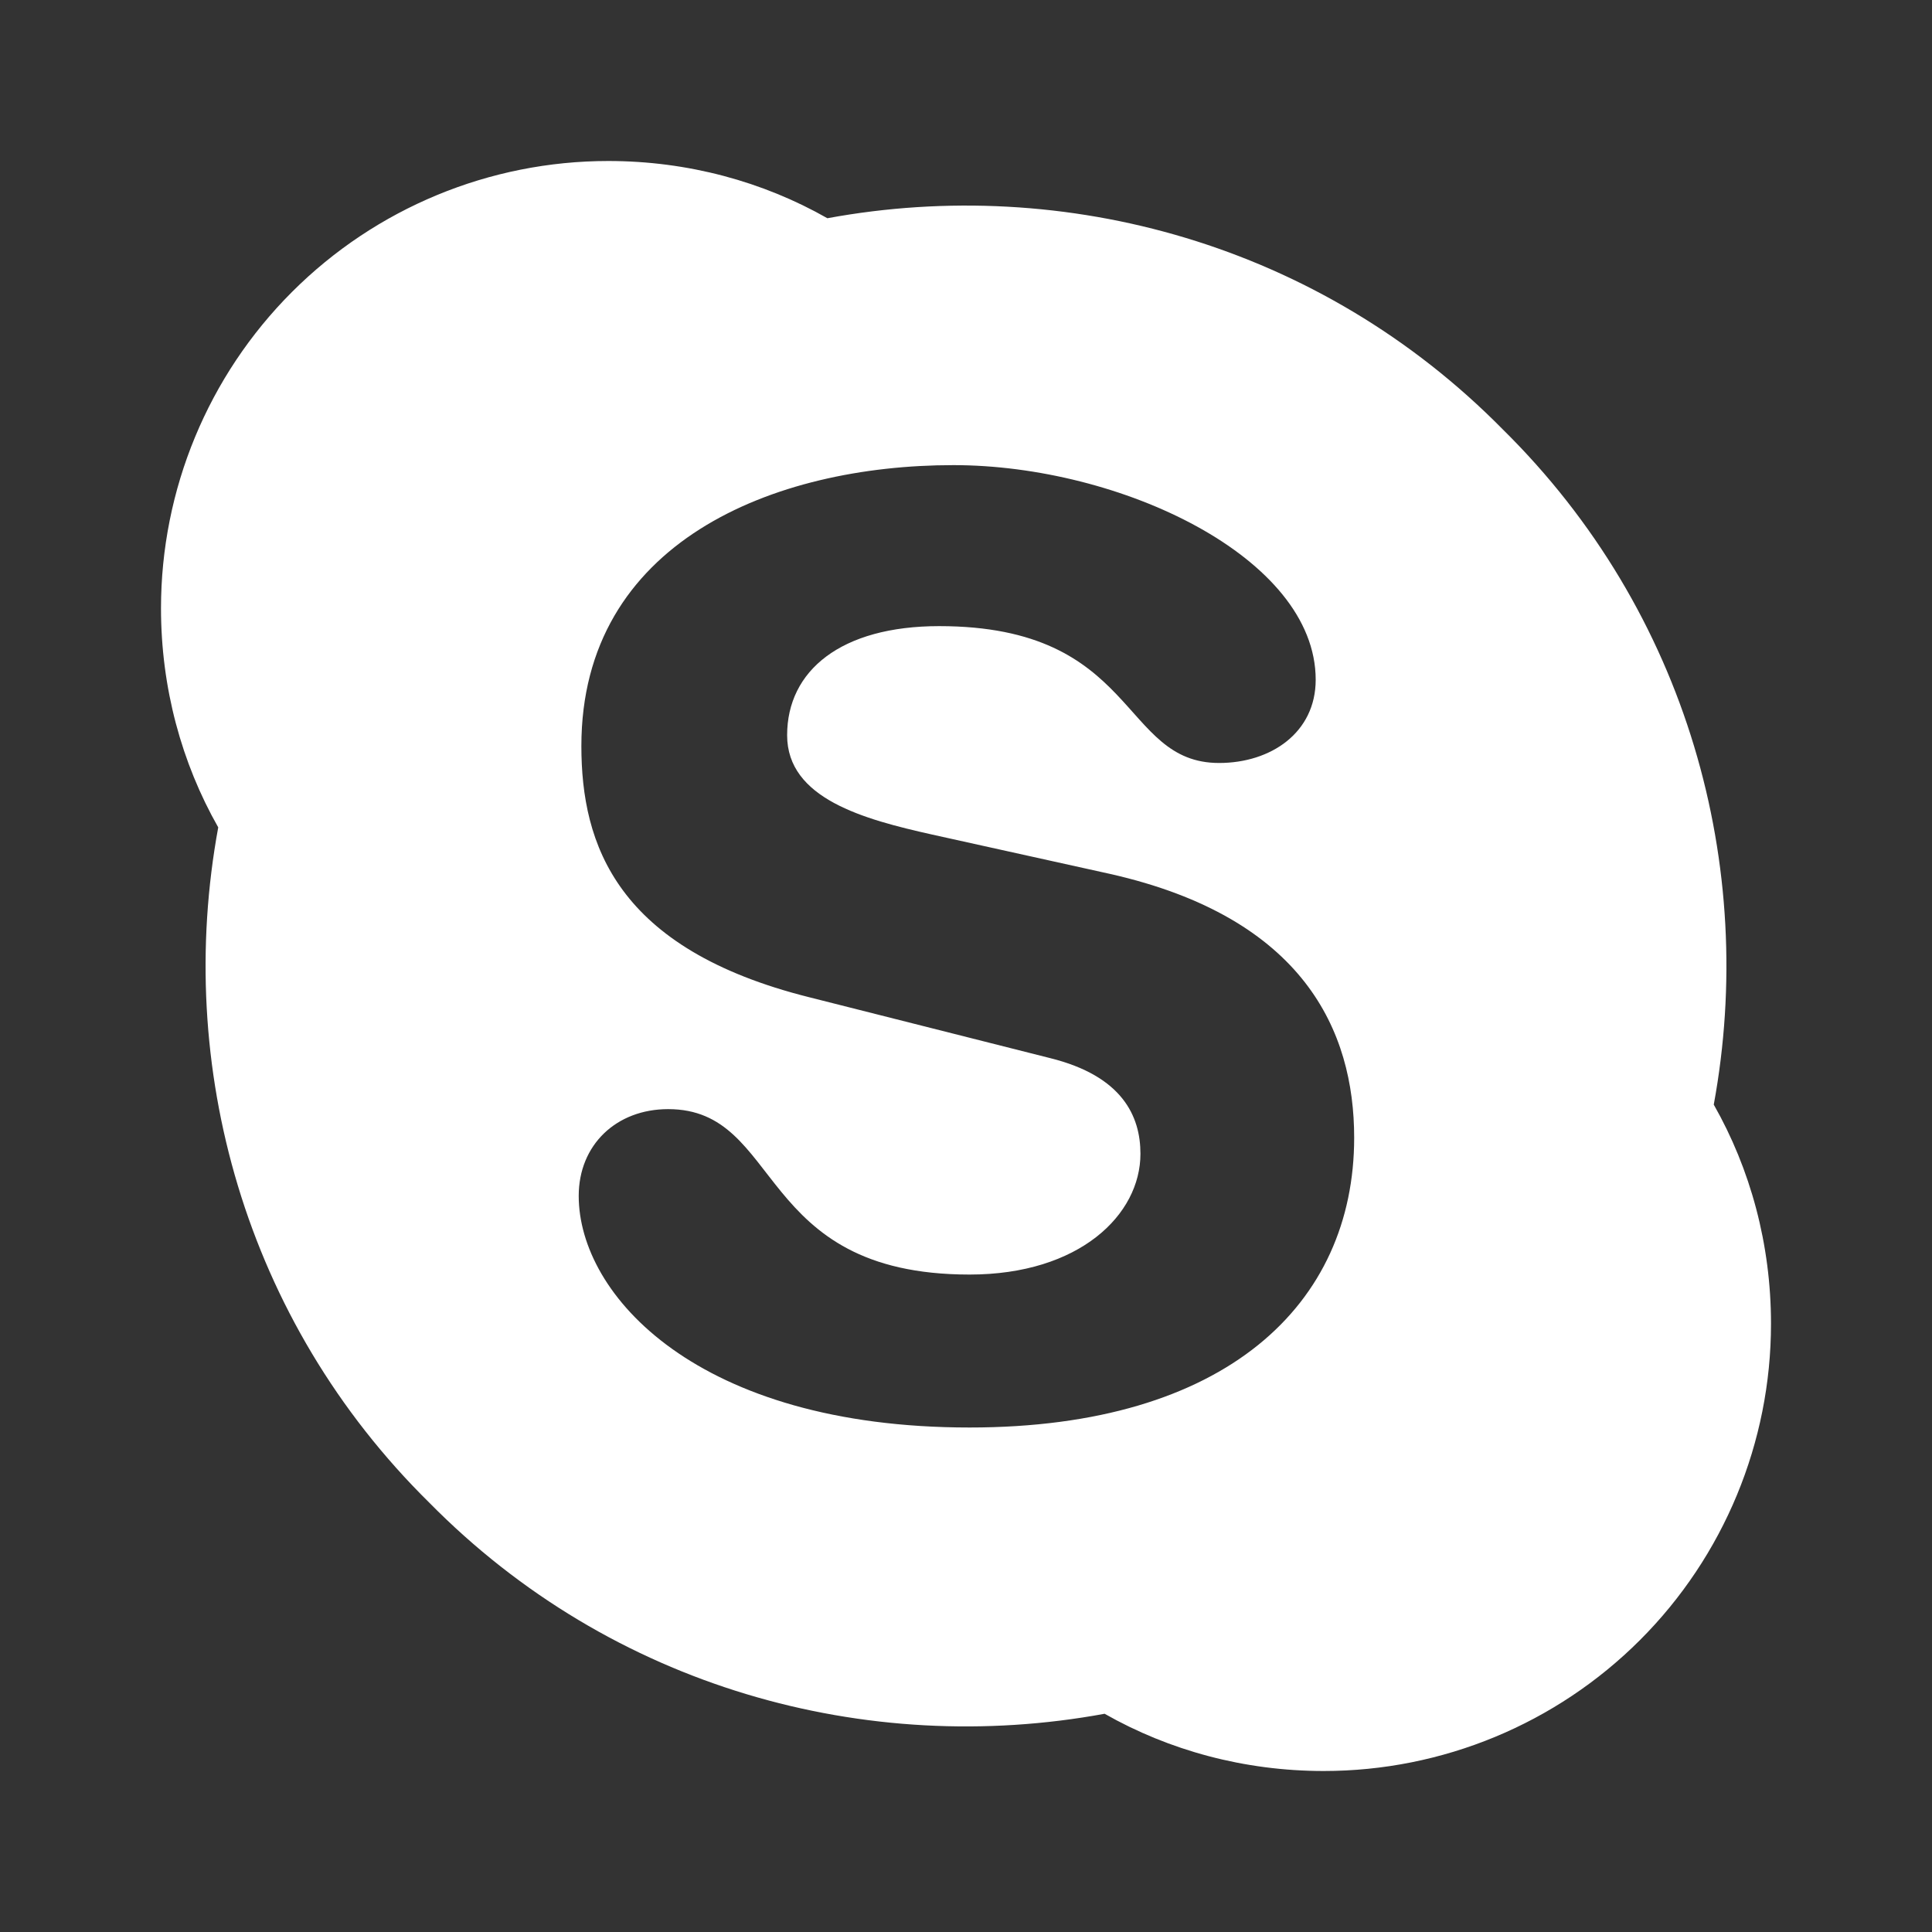 <svg width="24" height="24" viewBox="0 0 24 24" fill="none" xmlns="http://www.w3.org/2000/svg">
<rect x="0" y="0" width="24" height="24" fill="#333333" stroke="none"/>
<path d="M18.667 5.333C20.967 7.6 21.833 10.767 21.289 13.722C21.744 14.522 22 15.456 22 16.444C22 17.918 21.415 19.331 20.373 20.373C19.331 21.415 17.918 22 16.444 22C15.456 22 14.522 21.744 13.722 21.289C10.767 21.833 7.6 20.967 5.333 18.667C3.033 16.4 2.167 13.233 2.711 10.278C2.256 9.478 2 8.544 2 7.556C2 6.082 2.585 4.669 3.627 3.627C4.669 2.585 6.082 2 7.556 2C8.544 2 9.478 2.256 10.278 2.711C13.233 2.167 16.4 3.033 18.667 5.333ZM12.044 17.733C15.233 17.733 16.822 16.2 16.822 14.133C16.822 12.811 16.2 11.4 13.789 10.856L11.578 10.367C10.733 10.178 9.778 9.922 9.778 9.133C9.778 8.333 10.444 7.778 11.667 7.778C14.144 7.778 13.911 9.478 15.144 9.478C15.789 9.478 16.344 9.1 16.344 8.444C16.344 6.922 13.911 5.778 11.844 5.778C9.611 5.778 7.222 6.733 7.222 9.267C7.222 10.489 7.656 11.789 10.056 12.389L13.044 13.144C13.944 13.367 14.167 13.867 14.167 14.333C14.167 15.089 13.411 15.833 12.044 15.833C9.367 15.833 9.733 13.778 8.3 13.778C7.656 13.778 7.189 14.222 7.189 14.856C7.189 16.089 8.667 17.733 12.044 17.733Z" fill="white"/>
</svg>
